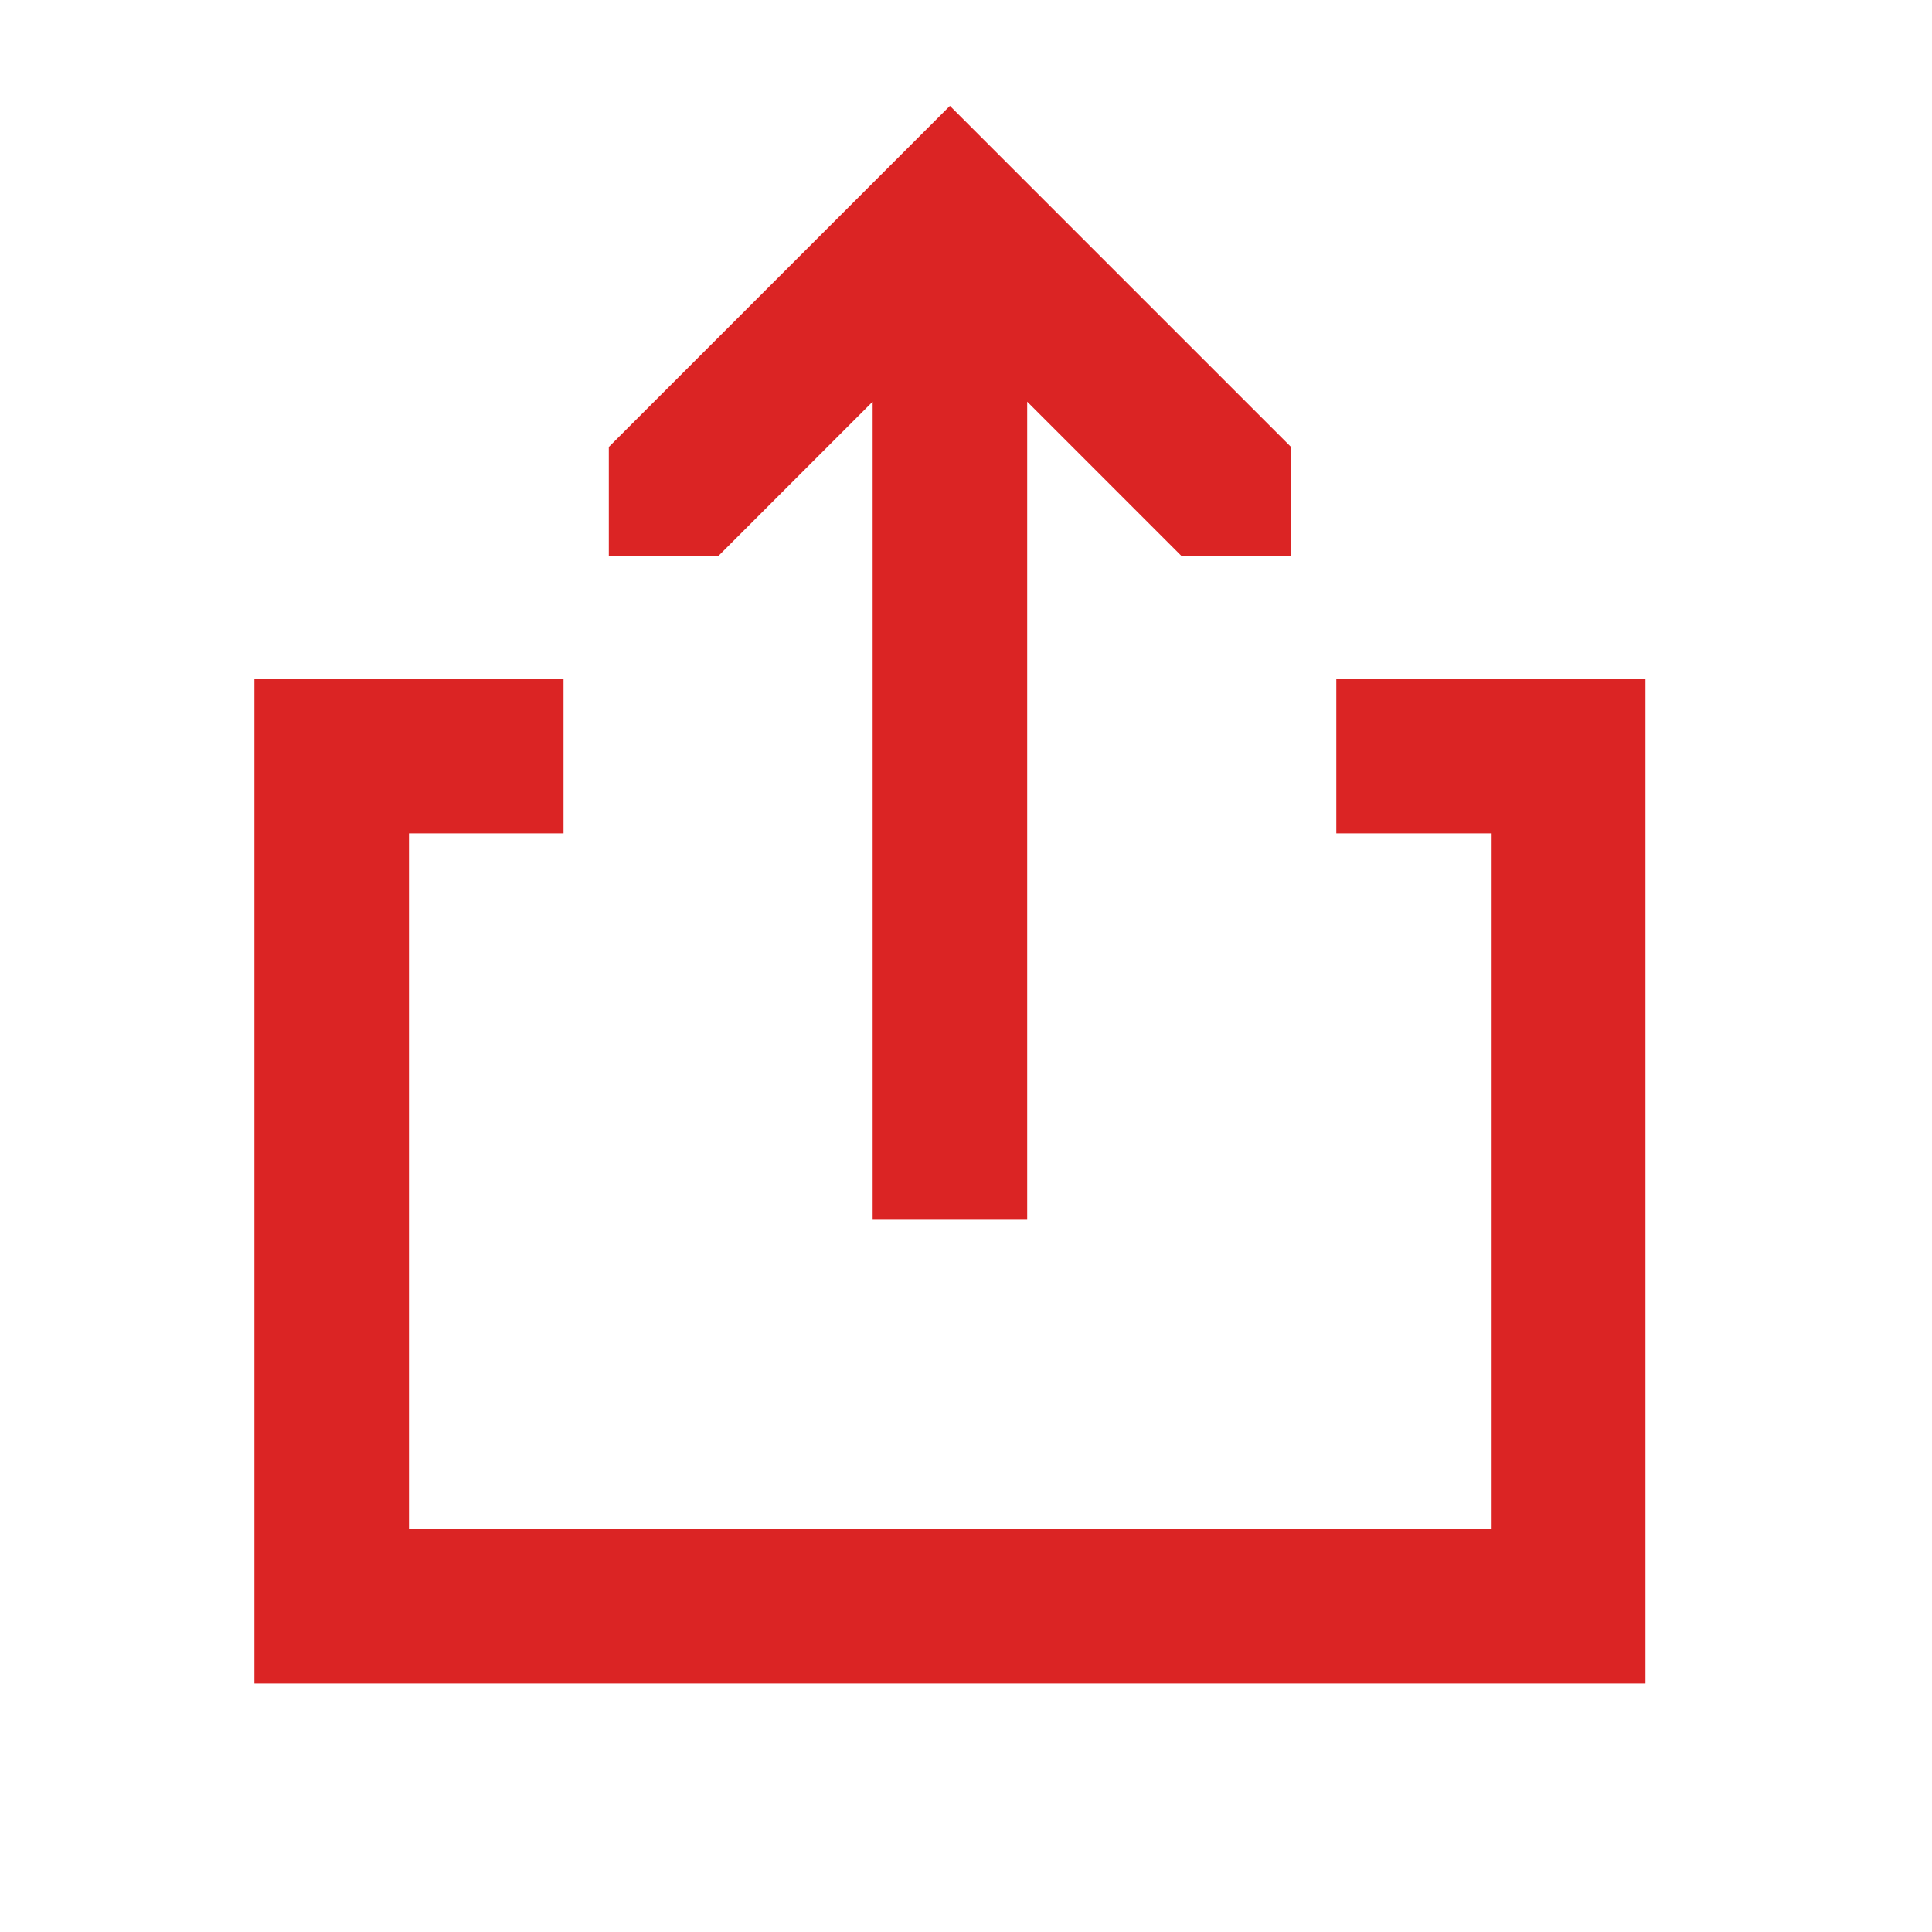 <svg width="25" height="25" viewBox="0 0 25 25" fill="none" xmlns="http://www.w3.org/2000/svg">
<g clip-path="url(#clip0_2245_4621)">
<path fill-rule="evenodd" clip-rule="evenodd" d="M11.292 15.784L11.292 5.198L9.292 7.198L7.878 7.198L7.878 5.784L12.292 1.37L16.706 5.784L16.706 7.198L15.292 7.198L13.292 5.198L13.292 15.784L11.292 15.784Z" fill="#DB2424"/>
<path d="M6.292 9.784H4.292V20.784H20.292V9.784H18.292" stroke="#DB2424" stroke-width="2" stroke-linecap="square"/>
</g>
<defs>
<clipPath id="clip0_2245_4621">
<rect width="24" height="24" fill="white" transform="translate(0.292 0.784)"/>
</clipPath>
</defs>
</svg>
